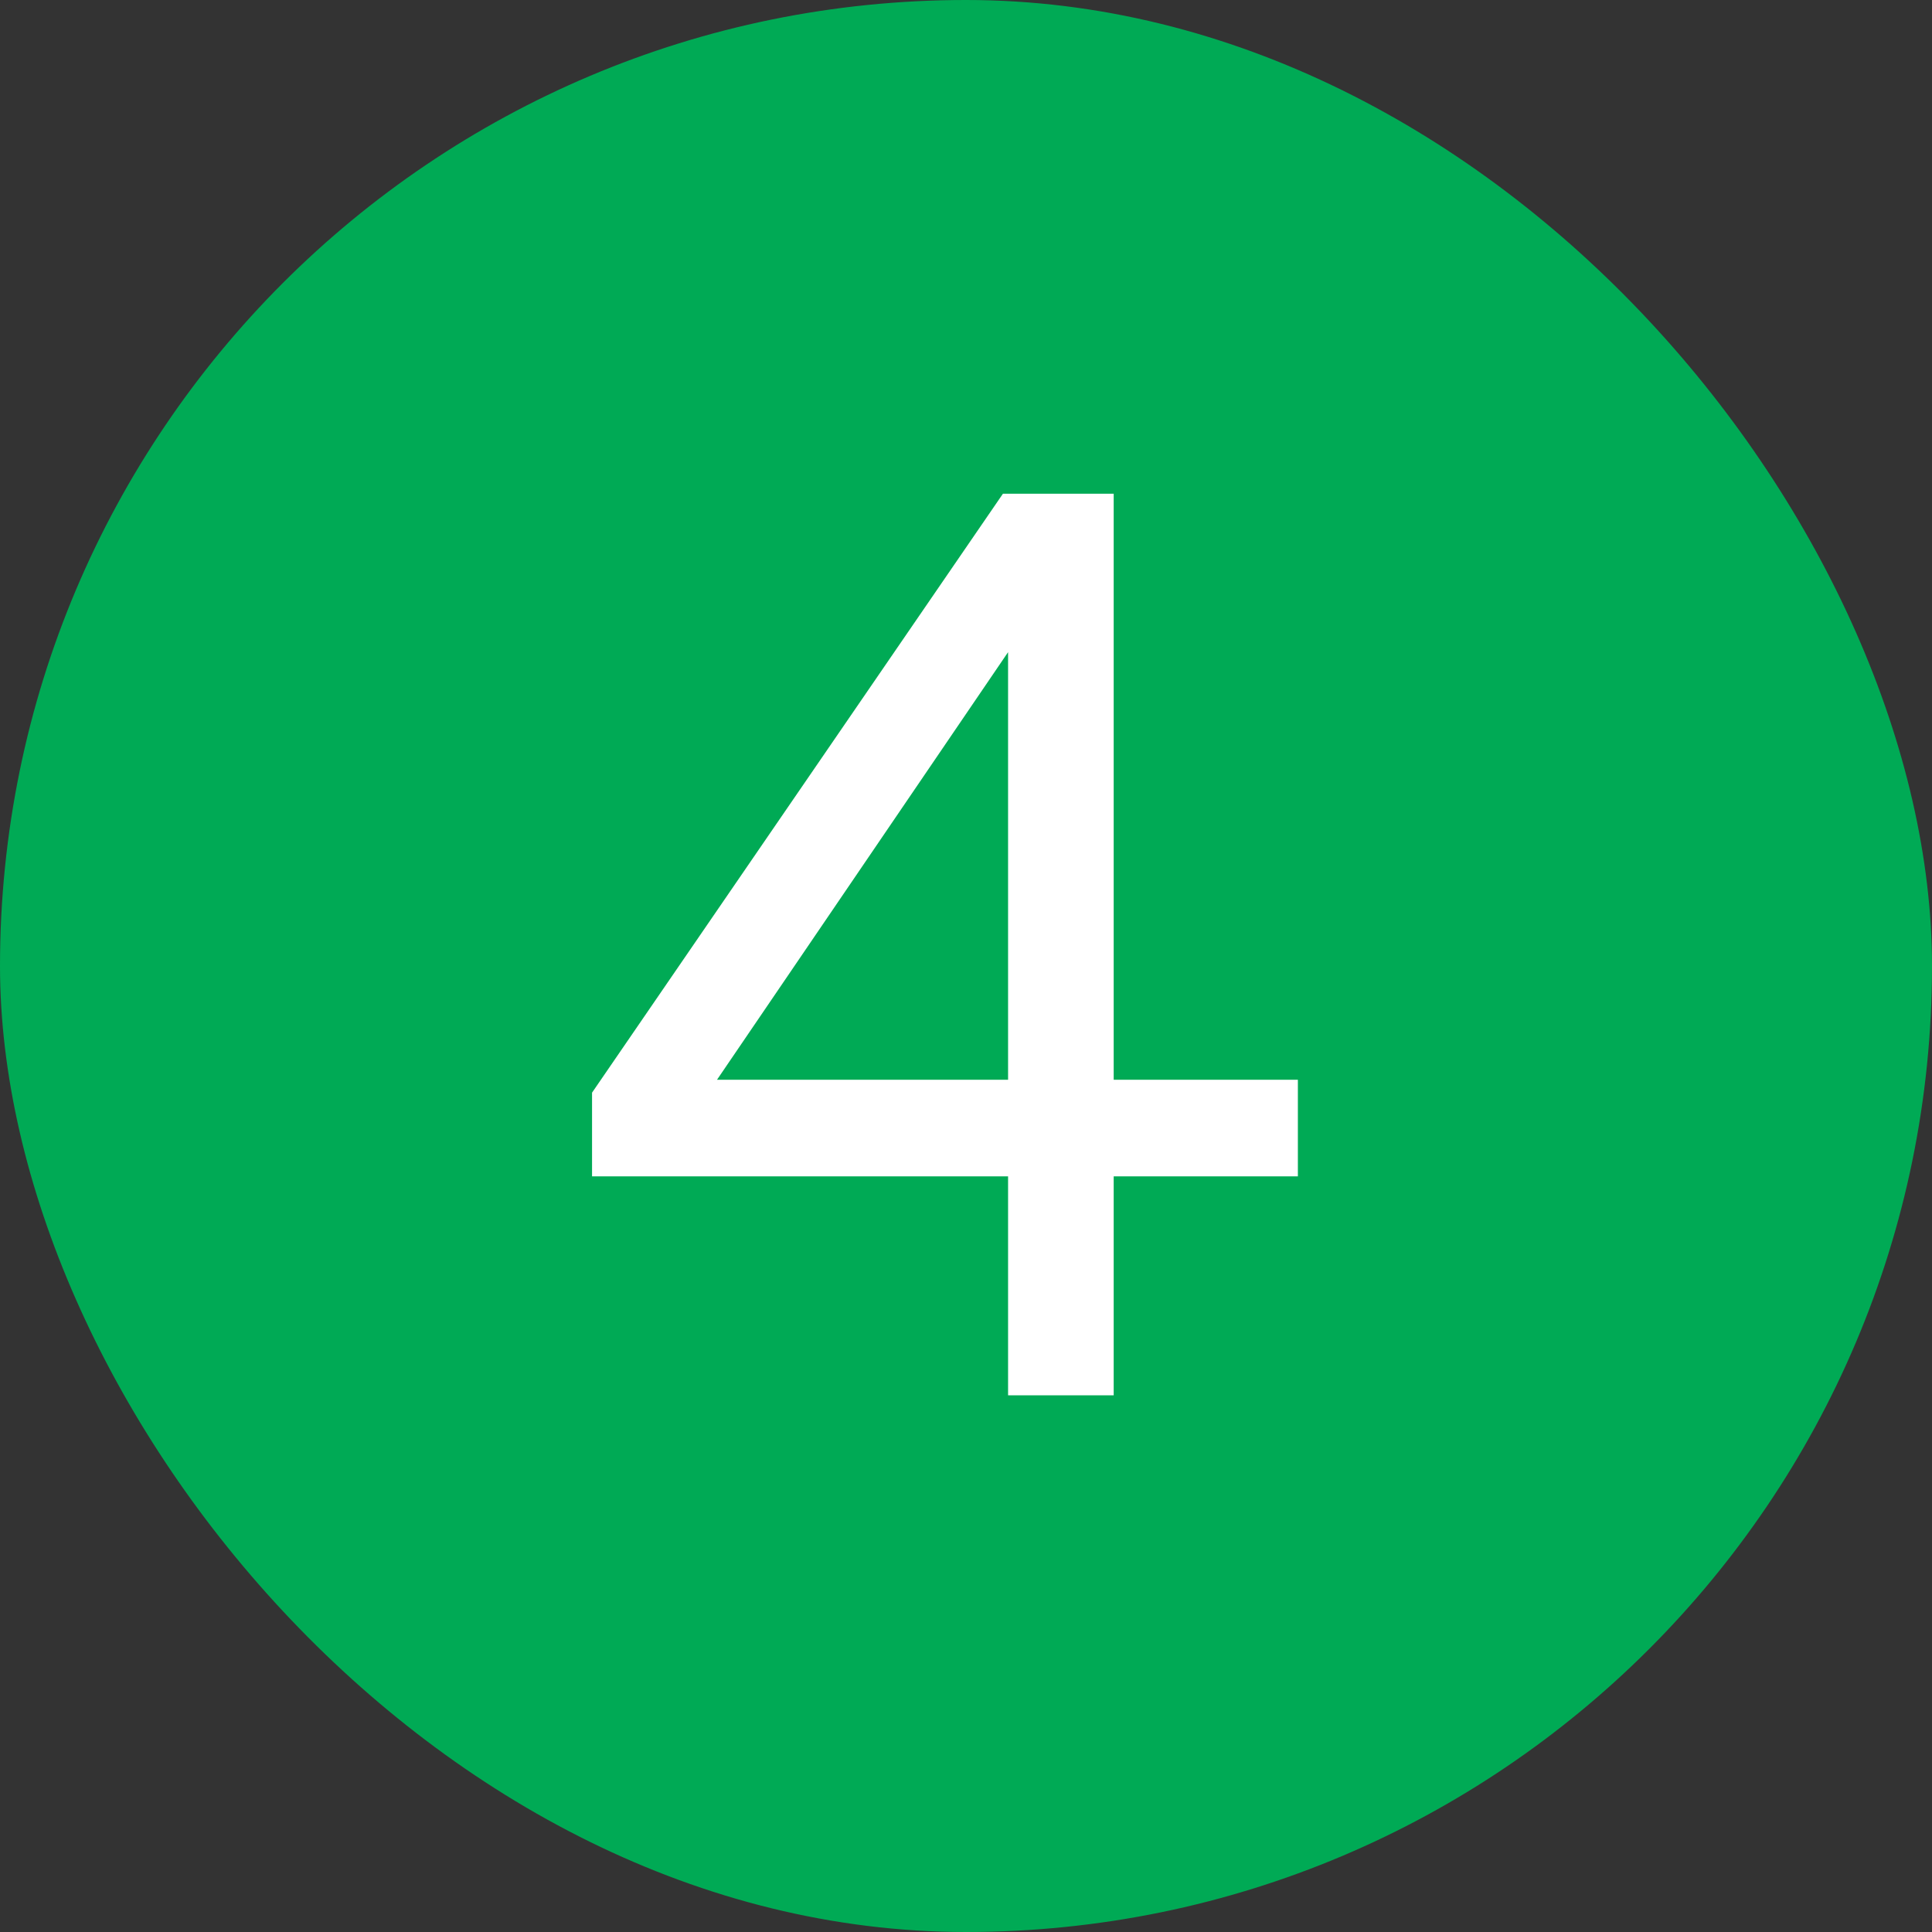 <?xml version="1.0" encoding="UTF-8"?> <svg xmlns="http://www.w3.org/2000/svg" width="36" height="36" viewBox="0 0 36 36" fill="none"><rect x="0" y="0" width="36" height="36" fill="#333333" stroke="none"/><rect width="36" height="36" rx="18" fill="#00AA55"></rect><path d="M18.784 26V21.92H11.032V20.36L18.688 9.2H20.752V20.12H24.184V21.92H20.752V26H18.784ZM13.36 20.12H18.784V12.152L13.36 20.12Z" fill="white"></path></svg> 